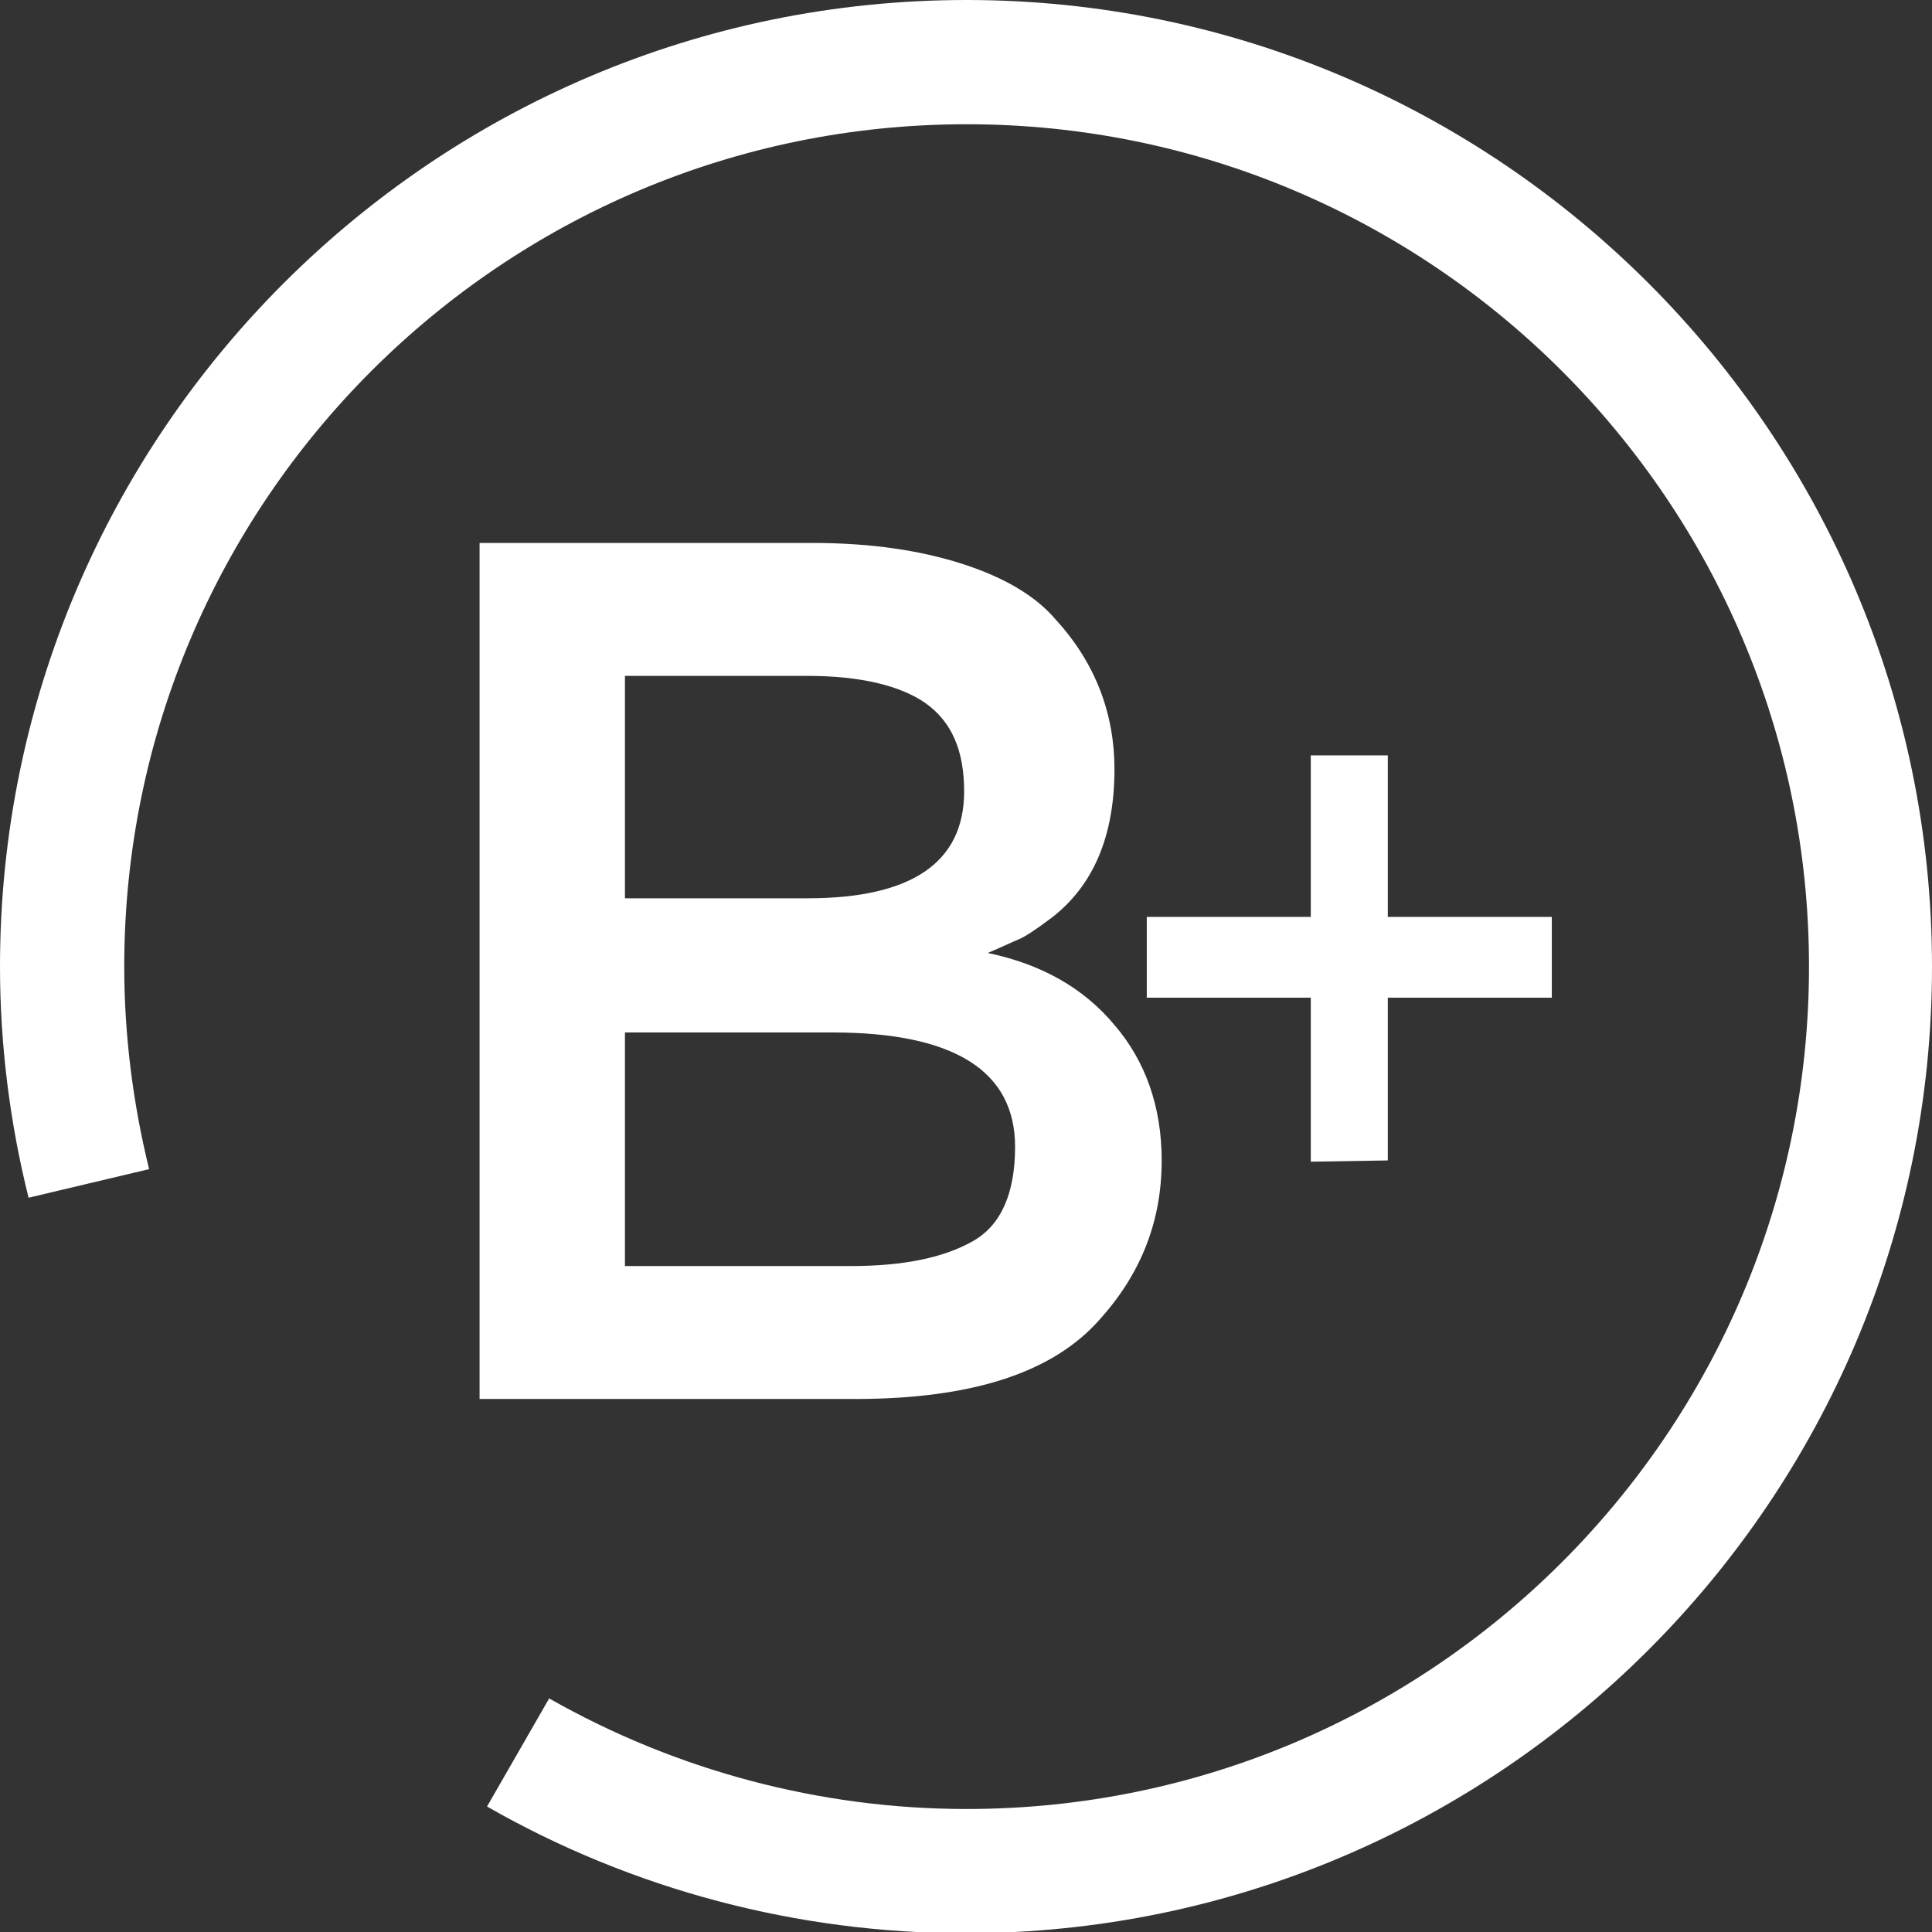 <svg xmlns="http://www.w3.org/2000/svg" xmlns:xlink="http://www.w3.org/1999/xlink" id="Layer_1" x="0px" y="0px" viewBox="0 0 155.5 155.5" style="enable-background:new 0 0 155.5 155.5;"><rect x="0" y="0" width="155.5" height="155.5" fill="#333333" stroke="none"/><style type="text/css">	.st0{fill:#FFFFFF;}</style><path class="st0" d="M77.8,0C34.9,0,0,34.9,0,77.8c0,6.3,0.8,12.6,2.3,18.6l9.7-2.3c-1.3-5.3-2-10.8-2-16.3C10,40.4,40.4,10,77.8,10&#13;&#10; s67.8,30.4,67.8,67.8s-30.4,67.8-67.8,67.8c-11.8,0-23.4-3.1-33.6-8.9l-5,8.7c11.7,6.7,25,10.2,38.5,10.2&#13;&#10; c42.9,0,77.8-34.9,77.8-77.8S120.6,0,77.8,0z"></path><g><path class="st0" d="M68.8,112.6H38.6V43.7h26.8c4.7,0,8.7,0.6,12.1,1.7c3.4,1.1,5.9,2.6,7.5,4.5c3.2,3.5,4.7,7.6,4.7,12&#13;&#10;  c0,5.4-1.7,9.4-5.1,12c-1.2,0.9-2.1,1.5-2.6,1.7s-1.3,0.6-2.5,1.1c4.3,0.9,7.7,2.8,10.2,5.8c2.5,2.9,3.8,6.6,3.8,10.9&#13;&#10;  c0,4.8-1.6,9-4.9,12.7C84.8,110.5,78.2,112.6,68.8,112.6z M50.3,72.3H65c8.4,0,12.6-2.9,12.6-8.6c0-3.3-1-5.6-3.1-7.1&#13;&#10;  c-2-1.4-5.2-2.2-9.5-2.2H50.3V72.3z M50.3,101.9h18.2c4.3,0,7.5-0.7,9.8-2s3.4-3.9,3.4-7.6c0-6.1-4.9-9.2-14.7-9.2H50.3V101.9z"></path></g><g><path class="st0" d="M105.5,93.5V80.3H92.3v-6.5h13.2v-13h6.2v13h13.2v6.5h-13.2v13.1L105.5,93.5L105.5,93.5z"></path></g></svg>
